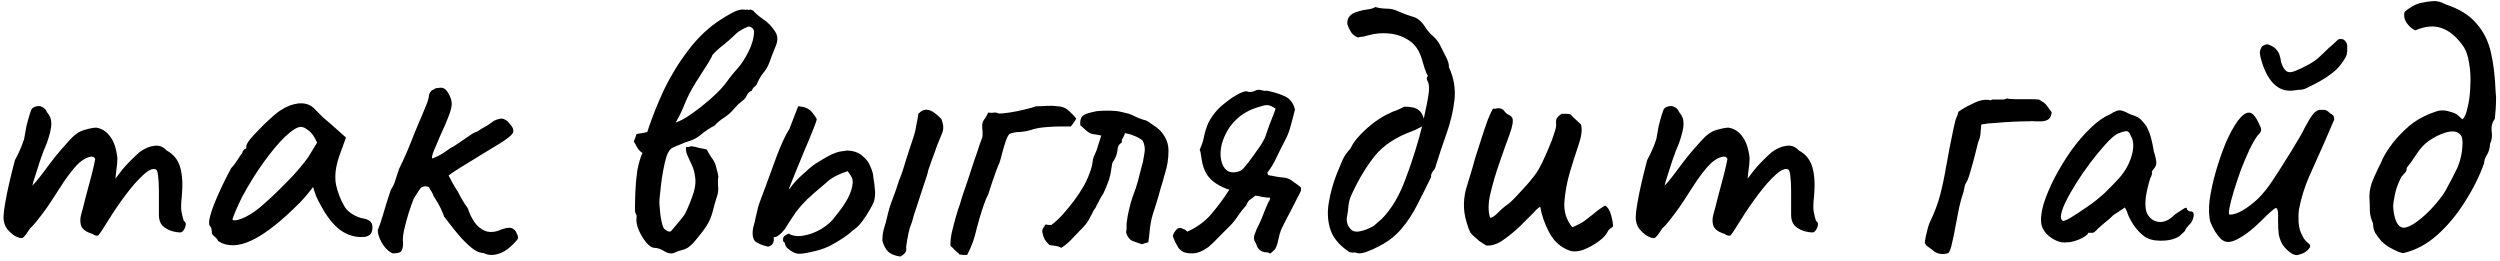 <?xml version="1.0" encoding="UTF-8"?> <svg xmlns="http://www.w3.org/2000/svg" width="392" height="41" viewBox="0 0 392 41" fill="none"><path d="M2.348 37.002C1.893 36.713 1.48 36.341 1.108 35.886C0.736 35.39 0.55 34.77 0.55 34.026C0.55 33.613 0.633 32.91 0.798 31.918C0.963 30.926 1.191 29.81 1.48 28.57C1.769 27.33 2.059 26.173 2.348 25.098C2.761 24.354 3.113 23.61 3.402 22.866C3.691 22.122 3.836 21.667 3.836 21.502C3.919 21.006 4.022 20.427 4.146 19.766C4.311 19.105 4.477 18.505 4.642 17.968C4.807 17.431 4.931 17.121 5.014 17.038C5.221 16.831 5.469 16.707 5.758 16.666C6.047 16.583 6.337 16.625 6.626 16.79C6.957 16.914 7.205 17.183 7.37 17.596C7.825 18.092 8.052 18.691 8.052 19.394C8.052 20.055 7.825 21.047 7.37 22.37C6.998 23.197 6.626 24.168 6.254 25.284C5.882 26.4 5.551 27.433 5.262 28.384C5.014 29.293 4.869 29.913 4.828 30.244L3.588 30.616C4.291 29.955 4.952 29.273 5.572 28.57C6.192 27.826 6.647 27.247 6.936 26.834C7.639 25.883 8.238 25.098 8.734 24.478C9.271 23.817 9.953 23.031 10.78 22.122C11.607 21.171 12.413 20.593 13.198 20.386C14.025 20.138 14.665 20.014 15.12 20.014C16.029 20.179 16.753 20.655 17.29 21.44C17.869 22.184 18.241 23.3 18.406 24.788C18.406 25.367 18.344 26.049 18.22 26.834C18.137 27.619 18.096 28.012 18.096 28.012C18.096 28.012 18.427 27.578 19.088 26.71C19.791 25.842 20.721 24.891 21.878 23.858C22.663 23.279 23.428 22.949 24.172 22.866C24.916 22.742 25.577 22.99 26.156 23.61C27.231 24.189 27.933 25.077 28.264 26.276C28.595 27.433 28.677 28.921 28.512 30.74C28.388 31.815 28.367 32.621 28.45 33.158C28.533 33.654 28.657 34.15 28.822 34.646C29.153 34.811 29.215 35.163 29.008 35.7C28.801 36.196 28.553 36.444 28.264 36.444C27.851 36.444 27.375 36.361 26.838 36.196C26.342 36.031 25.887 35.762 25.474 35.39C25.102 34.977 24.916 34.419 24.916 33.716V29.872C24.916 28.963 24.875 28.219 24.792 27.64C24.751 27.061 24.647 26.71 24.482 26.586C24.027 26.338 23.366 26.607 22.498 27.392C21.63 28.177 20.7 29.231 19.708 30.554C18.716 31.877 17.786 33.241 16.918 34.646C16.133 35.927 15.637 36.671 15.43 36.878C15.265 37.043 14.955 36.981 14.5 36.692C13.591 36.403 13.012 36.01 12.764 35.514C12.557 34.977 12.537 34.377 12.702 33.716C12.909 33.013 13.157 32.063 13.446 30.864C13.777 29.665 14.087 28.508 14.376 27.392C14.665 26.235 14.851 25.408 14.934 24.912C14.769 24.581 14.479 24.478 14.066 24.602C13.694 24.685 13.301 24.871 12.888 25.16C12.392 25.491 11.793 26.111 11.09 27.02C10.387 27.929 9.664 28.983 8.92 30.182C8.424 30.967 7.907 31.753 7.37 32.538C6.833 33.282 6.337 33.943 5.882 34.522C5.427 35.101 5.035 35.535 4.704 35.824C4.125 36.733 3.733 37.229 3.526 37.312C3.319 37.395 2.927 37.291 2.348 37.002ZM34.22 37.808C34.055 37.477 33.848 37.229 33.6 37.064C33.352 36.857 33.228 36.671 33.228 36.506C33.228 36.341 33.207 36.175 33.166 36.01C33.166 35.803 33.083 35.617 32.918 35.452C32.711 35.204 32.732 34.646 32.98 33.778C33.228 32.869 33.641 31.773 34.22 30.492C34.799 29.169 35.481 27.785 36.266 26.338C36.597 26.007 36.927 25.573 37.258 25.036C37.589 24.499 37.837 24.147 38.002 23.982C38.002 23.817 38.064 23.672 38.188 23.548C38.312 23.383 38.457 23.3 38.622 23.3V22.928C38.622 22.721 38.808 22.37 39.18 21.874C39.593 21.378 40.089 20.841 40.668 20.262C41.247 19.642 41.846 19.063 42.466 18.526C43.086 17.947 43.603 17.534 44.016 17.286C44.884 16.707 45.773 16.356 46.682 16.232C47.633 16.108 48.439 16.315 49.1 16.852C49.224 16.976 49.431 17.183 49.72 17.472C50.009 17.761 50.34 18.092 50.712 18.464C51.125 18.795 51.539 19.146 51.952 19.518L54.246 21.564L53.13 24.664C52.593 26.317 52.448 27.764 52.696 29.004C52.985 30.244 53.399 31.319 53.936 32.228C54.143 32.683 54.556 33.117 55.176 33.53C55.837 33.943 56.457 34.191 57.036 34.274C57.367 34.315 57.677 34.439 57.966 34.646C58.255 34.853 58.4 35.183 58.4 35.638C58.4 36.051 58.317 36.382 58.152 36.63C57.987 36.878 57.697 37.043 57.284 37.126C55.92 37.291 54.639 36.961 53.44 36.134C52.283 35.307 51.208 33.943 50.216 32.042C50.051 31.794 49.823 31.339 49.534 30.678C49.286 29.975 49.141 29.521 49.1 29.314C48.935 29.521 48.625 29.913 48.17 30.492C47.715 31.029 47.364 31.422 47.116 31.67C44.181 34.646 41.639 36.651 39.49 37.684C37.382 38.676 35.625 38.717 34.22 37.808ZM36.452 34.336C36.452 34.625 36.886 34.625 37.754 34.336C38.663 34.005 39.635 33.427 40.668 32.6C42.073 31.401 43.479 30.079 44.884 28.632C46.331 27.185 47.488 25.842 48.356 24.602L49.72 22.37C49.307 21.419 48.852 20.779 48.356 20.448C47.901 20.076 47.509 19.89 47.178 19.89C46.641 19.89 45.835 20.386 44.76 21.378C43.727 22.37 42.611 23.693 41.412 25.346C40.213 26.999 39.077 28.818 38.002 30.802C37.589 31.629 37.217 32.435 36.886 33.22C36.597 33.964 36.452 34.336 36.452 34.336ZM61.594 39.73C61.264 39.606 60.912 39.358 60.54 38.986C60.168 38.573 59.858 38.097 59.61 37.56C59.362 37.023 59.238 36.527 59.238 36.072C59.445 35.617 59.714 34.832 60.044 33.716C60.375 32.559 60.788 31.236 61.284 29.748C61.615 29.293 61.863 28.756 62.028 28.136C62.235 27.516 62.421 26.958 62.586 26.462C62.917 25.801 63.31 24.953 63.764 23.92C64.219 22.845 64.653 21.771 65.066 20.696C65.521 19.58 65.914 18.65 66.244 17.906C66.699 16.831 66.968 16.17 67.05 15.922C67.133 15.633 67.195 15.405 67.236 15.24C67.236 14.909 67.319 14.641 67.484 14.434C67.65 14.186 67.815 14.062 67.98 14.062C68.146 13.897 68.332 13.814 68.538 13.814C68.786 13.773 68.993 13.752 69.158 13.752C69.613 13.752 70.006 14.062 70.336 14.682C70.667 15.261 70.832 15.798 70.832 16.294C70.832 16.79 70.646 17.493 70.274 18.402C69.944 19.27 69.551 20.179 69.096 21.13C68.683 22.081 68.332 22.907 68.042 23.61C67.753 24.313 67.67 24.726 67.794 24.85C67.794 24.85 68.084 24.726 68.662 24.478C69.241 24.189 69.861 23.796 70.522 23.3C70.977 23.052 71.473 22.742 72.01 22.37C72.548 21.998 73.064 21.647 73.56 21.316C74.056 20.944 74.47 20.717 74.8 20.634C75.296 20.303 75.813 19.993 76.35 19.704C76.888 19.373 77.239 19.125 77.404 18.96C78.107 18.629 78.624 18.526 78.954 18.65C79.326 18.774 79.698 19.084 80.07 19.58C80.525 20.117 80.608 20.593 80.318 21.006C80.029 21.378 79.347 21.895 78.272 22.556C77.404 23.093 76.35 23.734 75.11 24.478C73.912 25.222 72.837 25.883 71.886 26.462C70.977 27.041 70.46 27.392 70.336 27.516C70.336 27.516 70.502 27.826 70.832 28.446C71.163 29.066 71.494 29.624 71.824 30.12C72.155 30.781 72.506 31.401 72.878 31.98C73.292 32.517 73.498 32.889 73.498 33.096C73.829 33.964 74.242 34.687 74.738 35.266C75.234 35.803 75.792 36.155 76.412 36.32C77.074 36.444 77.735 36.361 78.396 36.072C79.223 35.741 79.822 35.638 80.194 35.762C80.608 35.886 80.897 36.196 81.062 36.692C81.228 37.023 81.269 37.271 81.186 37.436C81.145 37.56 80.876 37.87 80.38 38.366C79.595 39.151 78.789 39.647 77.962 39.854C77.177 40.061 76.454 39.999 75.792 39.668C75.379 39.668 74.904 39.503 74.366 39.172C73.829 38.8 73.168 38.201 72.382 37.374C71.638 36.547 70.708 35.39 69.592 33.902C69.592 33.737 69.51 33.509 69.344 33.22C69.22 32.889 69.076 32.579 68.91 32.29C68.745 31.959 68.538 31.608 68.29 31.236C68.042 30.823 67.918 30.616 67.918 30.616C67.918 30.492 67.877 30.389 67.794 30.306C67.753 30.182 67.67 30.037 67.546 29.872C67.464 29.707 67.36 29.521 67.236 29.314C66.575 29.107 66.1 29.231 65.81 29.686C65.521 30.141 65.211 30.616 64.88 31.112C64.674 31.649 64.405 32.414 64.074 33.406C63.785 34.357 63.537 35.287 63.33 36.196C63.165 37.105 63.124 37.725 63.206 38.056C63.206 38.717 63.103 39.172 62.896 39.42C62.69 39.627 62.256 39.73 61.594 39.73ZM105.951 19.208C106.612 19.001 107.418 18.567 108.369 17.906C109.319 17.245 110.249 16.521 111.159 15.736C112.068 14.951 112.75 14.289 113.205 13.752C113.618 13.297 113.99 12.822 114.321 12.326C114.693 11.83 115.085 11.355 115.499 10.9C116.16 10.197 116.78 9.267 117.359 8.11C117.937 6.953 118.227 5.899 118.227 4.948C118.227 4.7 118.103 4.493 117.855 4.328C117.648 4.163 117.441 4.121 117.235 4.204C116.904 4.328 116.573 4.493 116.243 4.7C115.912 4.865 115.623 5.072 115.375 5.32C114.837 5.857 114.238 6.395 113.577 6.932C112.915 7.428 112.316 7.965 111.779 8.544C111.737 8.585 111.696 8.647 111.655 8.73C111.655 8.771 111.634 8.833 111.593 8.916C111.221 9.619 110.807 10.301 110.353 10.962C109.939 11.623 109.505 12.305 109.051 13.008C108.431 14 107.893 15.033 107.439 16.108C107.025 17.183 106.529 18.216 105.951 19.208ZM107.563 23.052C107.687 23.052 107.811 23.052 107.935 23.052C108.1 23.011 108.245 22.969 108.369 22.928C108.782 22.969 109.175 23.052 109.547 23.176C109.96 23.259 110.373 23.341 110.787 23.424C110.993 23.796 111.241 24.209 111.531 24.664C111.861 25.077 112.089 25.491 112.213 25.904C112.295 26.193 112.378 26.503 112.461 26.834C112.543 27.123 112.605 27.433 112.647 27.764C112.564 27.971 112.543 28.405 112.585 29.066C112.667 29.727 112.605 30.327 112.399 30.864C112.151 31.649 111.923 32.455 111.717 33.282C111.51 34.067 111.179 34.811 110.725 35.514C110.435 35.969 109.981 36.568 109.361 37.312C108.782 38.056 108.265 38.573 107.811 38.862C107.521 39.027 107.211 39.151 106.881 39.234C106.591 39.275 106.281 39.379 105.951 39.544C105.413 39.833 104.835 39.792 104.215 39.42C103.636 39.048 103.099 38.862 102.603 38.862C102.231 38.862 101.797 38.573 101.301 37.994C100.846 37.415 100.453 36.754 100.123 36.01C99.833 35.266 99.73 34.625 99.812 34.088C99.854 33.881 99.812 33.695 99.689 33.53C99.606 33.365 99.564 33.179 99.564 32.972C99.564 32.145 99.585 31.174 99.626 30.058C99.668 28.942 99.771 27.826 99.936 26.71C100.143 25.594 100.412 24.685 100.743 23.982C100.412 23.775 100.143 23.507 99.936 23.176C99.771 22.845 99.585 22.515 99.379 22.184C99.461 21.977 99.544 21.771 99.626 21.564C99.709 21.357 99.771 21.171 99.812 21.006C100.102 20.965 100.371 20.923 100.619 20.882C100.908 20.841 101.197 20.779 101.487 20.696C102.189 18.547 103.057 16.356 104.091 14.124C105.165 11.892 106.447 9.805 107.935 7.862C109.423 5.878 111.138 4.266 113.081 3.026C113.577 2.695 114.176 2.344 114.879 1.972C115.623 1.559 116.305 1.414 116.925 1.538C117.049 1.497 117.173 1.497 117.297 1.538C117.462 1.579 117.586 1.559 117.669 1.476C117.751 1.517 117.834 1.559 117.917 1.6C117.999 1.6 118.082 1.641 118.165 1.724C118.371 2.013 118.847 2.427 119.591 2.964C120.376 3.46 121.037 4.142 121.575 5.01C121.988 5.671 121.988 6.457 121.575 7.366C121.203 8.275 120.893 9.081 120.645 9.784C120.438 10.363 120.128 10.9 119.715 11.396C119.343 11.851 119.033 12.367 118.785 12.946C118.702 13.194 118.557 13.401 118.351 13.566C118.144 13.69 117.999 13.897 117.917 14.186C117.545 14.351 117.276 14.599 117.111 14.93C116.987 15.261 116.78 15.529 116.491 15.736C116.201 15.984 115.933 16.211 115.685 16.418C115.478 16.625 115.251 16.873 115.003 17.162C114.589 17.658 114.093 18.092 113.515 18.464C112.977 18.795 112.481 19.208 112.027 19.704C111.365 20.035 110.704 20.469 110.043 21.006C109.423 21.543 108.761 21.915 108.059 22.122C107.645 22.246 107.211 22.411 106.757 22.618C106.302 22.783 105.868 22.969 105.455 23.176C105.083 23.341 104.773 23.775 104.525 24.478C104.318 25.139 104.132 25.925 103.967 26.834C103.801 27.743 103.677 28.611 103.595 29.438C103.512 30.265 103.45 30.864 103.409 31.236C103.367 31.732 103.409 32.497 103.533 33.53C103.657 34.522 103.822 35.245 104.029 35.7C104.111 35.865 104.297 36.031 104.587 36.196C104.876 36.361 105.103 36.361 105.269 36.196C105.393 36.072 105.599 35.824 105.889 35.452C106.219 35.08 106.529 34.708 106.819 34.336C107.149 33.923 107.356 33.633 107.439 33.468C107.687 32.972 107.935 32.414 108.183 31.794C108.431 31.174 108.637 30.595 108.803 30.058C109.051 29.149 109.113 28.363 108.989 27.702C108.906 27.041 108.741 26.441 108.493 25.904C108.245 25.367 108.017 24.871 107.811 24.416C107.604 23.961 107.521 23.507 107.563 23.052ZM128.313 39.234C126.908 39.606 125.916 39.792 125.337 39.792C124.759 39.792 124.139 39.503 123.477 38.924C123.271 38.717 123.147 38.511 123.105 38.304C123.064 38.056 122.961 37.911 122.795 37.87C122.754 37.581 122.775 37.353 122.857 37.188C122.981 36.981 123.25 36.795 123.663 36.63C124.283 37.002 125.069 37.105 126.019 36.94C126.97 36.775 127.9 36.423 128.809 35.886C129.76 35.307 130.504 34.625 131.041 33.84C131.868 32.848 132.509 31.918 132.963 31.05C133.418 30.141 133.666 29.335 133.707 28.632C133.707 28.219 133.645 27.929 133.521 27.764C133.439 27.557 133.232 27.247 132.901 26.834C132.157 27.082 131.475 27.371 130.855 27.702C130.277 28.033 129.801 28.384 129.429 28.756C128.189 29.789 127.218 30.637 126.515 31.298C125.854 31.959 125.275 32.621 124.779 33.282C124.325 33.943 123.746 34.832 123.043 35.948C122.713 36.361 122.403 36.671 122.113 36.878C121.865 37.085 121.597 37.188 121.307 37.188C121.431 38.015 121.142 38.511 120.439 38.676C119.53 38.469 118.869 38.201 118.455 37.87C118.042 37.498 117.918 36.795 118.083 35.762C118.249 35.183 118.414 34.501 118.579 33.716C118.745 32.889 118.931 32.207 119.137 31.67C120.129 29.025 120.997 26.669 121.741 24.602C122.527 22.535 123.209 21.068 123.787 20.2L125.151 16.666C125.854 16.707 126.391 16.852 126.763 17.1C127.135 17.307 127.569 17.823 128.065 18.65C128.065 18.857 127.859 19.456 127.445 20.448C127.073 21.399 126.619 22.494 126.081 23.734C125.585 24.974 125.11 26.131 124.655 27.206C124.242 28.239 123.953 28.963 123.787 29.376C123.622 29.831 123.746 29.748 124.159 29.128C124.614 28.508 125.399 27.723 126.515 26.772C127.053 26.235 127.714 25.739 128.499 25.284C129.285 24.788 129.946 24.416 130.483 24.168C131.062 23.92 131.537 23.775 131.909 23.734C132.281 23.693 132.55 23.651 132.715 23.61C133.749 23.61 134.575 23.879 135.195 24.416C135.815 24.912 136.249 25.491 136.497 26.152C136.787 26.813 136.931 27.351 136.931 27.764C137.055 28.425 137.138 29.066 137.179 29.686C137.262 30.265 137.221 30.885 137.055 31.546C136.931 31.877 136.704 32.331 136.373 32.91C136.043 33.489 135.65 34.088 135.195 34.708C134.782 35.287 134.286 35.762 133.707 36.134C133.335 36.506 132.839 36.899 132.219 37.312C131.599 37.725 130.938 38.118 130.235 38.49C129.574 38.821 128.933 39.069 128.313 39.234ZM141.209 40.226C140.465 40.143 139.845 39.916 139.349 39.544C138.895 39.131 138.564 38.531 138.357 37.746C138.357 37.043 138.44 36.403 138.605 35.824C138.812 35.204 138.977 34.605 139.101 34.026C139.308 33.075 139.597 32.125 139.969 31.174C140.341 30.223 140.672 29.273 140.961 28.322C141.209 27.743 141.416 27.185 141.581 26.648C141.747 26.111 141.912 25.573 142.077 25.036C142.284 24.375 142.491 23.734 142.697 23.114C142.904 22.494 143.111 21.874 143.317 21.254C143.483 20.717 143.607 20.159 143.689 19.58C143.813 19.001 143.917 18.423 143.999 17.844C144.454 17.348 144.95 17.141 145.487 17.224C146.066 17.307 146.769 17.782 147.595 18.65C147.802 19.146 147.905 19.601 147.905 20.014C147.905 20.386 147.802 20.779 147.595 21.192C147.43 21.564 147.203 22.122 146.913 22.866C146.665 23.61 146.397 24.354 146.107 25.098C145.859 25.801 145.673 26.338 145.549 26.71C145.467 27.165 145.239 27.909 144.867 28.942C144.537 29.975 144.185 31.05 143.813 32.166C143.441 33.241 143.173 34.109 143.007 34.77C142.759 35.39 142.573 35.989 142.449 36.568C142.325 37.147 142.201 37.87 142.077 38.738C142.16 39.11 142.098 39.42 141.891 39.668C141.726 39.875 141.499 40.061 141.209 40.226ZM150.467 39.916C150.343 39.751 150.219 39.627 150.095 39.544C149.971 39.42 149.826 39.296 149.661 39.172C149.537 39.007 149.33 38.8 149.041 38.552C149 38.056 149.062 37.374 149.227 36.506C149.434 35.638 149.661 34.77 149.909 33.902C150.157 33.034 150.364 32.393 150.529 31.98C150.529 31.98 150.632 31.629 150.839 30.926C151.087 30.223 151.376 29.376 151.707 28.384C152.038 27.351 152.368 26.338 152.699 25.346C153.071 24.313 153.36 23.465 153.567 22.804C153.815 22.101 153.939 21.75 153.939 21.75C154.022 21.585 154.063 21.419 154.063 21.254C154.063 21.047 154.063 20.799 154.063 20.51C153.939 19.766 154.001 19.208 154.249 18.836C154.538 18.464 154.766 18.071 154.931 17.658C155.386 17.699 155.696 17.699 155.861 17.658C156.068 17.617 156.295 17.658 156.543 17.782C156.832 17.823 157.39 17.782 158.217 17.658C159.044 17.534 159.87 17.369 160.697 17.162C161.565 16.955 162.144 16.79 162.433 16.666C163.012 16.666 163.57 16.645 164.107 16.604C164.686 16.563 165.244 16.583 165.781 16.666C166.484 16.666 167.104 16.914 167.641 17.41C168.178 17.906 168.55 18.299 168.757 18.588C168.674 18.753 168.571 18.919 168.447 19.084C168.364 19.208 168.282 19.332 168.199 19.456C168.116 19.58 168.013 19.704 167.889 19.828C167.641 19.828 167.124 19.828 166.339 19.828C165.554 19.828 164.706 19.869 163.797 19.952C162.929 20.035 162.206 20.179 161.627 20.386C161.09 20.551 160.511 20.655 159.891 20.696C159.312 20.696 158.775 20.799 158.279 21.006C158.072 21.213 157.866 21.626 157.659 22.246C157.452 22.866 157.266 23.507 157.101 24.168C156.936 24.829 156.791 25.325 156.667 25.656C156.667 25.615 156.543 25.904 156.295 26.524C156.088 27.144 155.84 27.847 155.551 28.632C155.303 29.417 155.096 30.058 154.931 30.554C154.766 30.802 154.559 31.277 154.311 31.98C154.063 32.683 153.836 33.385 153.629 34.088C153.422 34.791 153.278 35.307 153.195 35.638C153.03 36.382 152.823 37.126 152.575 37.87C152.327 38.573 152.017 39.275 151.645 39.978C151.48 39.978 151.294 39.978 151.087 39.978C150.88 39.937 150.674 39.916 150.467 39.916ZM166.418 38.862C166.129 38.697 165.819 38.593 165.488 38.552C165.199 38.511 164.889 38.469 164.558 38.428C164.269 38.139 164.021 37.849 163.814 37.56C163.649 37.229 163.525 36.857 163.442 36.444C163.401 36.196 163.442 35.969 163.566 35.762C163.69 35.555 163.814 35.369 163.938 35.204C164.062 35.204 164.207 35.225 164.372 35.266C164.537 35.266 164.703 35.266 164.868 35.266C165.571 34.729 166.191 34.15 166.728 33.53C167.307 32.869 167.865 32.187 168.402 31.484C168.981 30.699 169.497 29.913 169.952 29.128C170.407 28.301 170.779 27.433 171.068 26.524C171.192 26.152 171.275 25.78 171.316 25.408C171.357 24.995 171.461 24.623 171.626 24.292C171.874 23.796 172.06 23.3 172.184 22.804C172.349 22.267 172.515 21.75 172.68 21.254C172.06 21.13 171.585 21.047 171.254 21.006C170.965 20.923 170.696 20.779 170.448 20.572C170.2 20.365 169.849 20.055 169.394 19.642C169.353 19.063 169.415 18.65 169.58 18.402C169.745 18.113 170.138 17.885 170.758 17.72C171.006 17.637 171.254 17.575 171.502 17.534C171.75 17.451 171.998 17.41 172.246 17.41C172.701 17.369 173.155 17.348 173.61 17.348C174.065 17.348 174.54 17.369 175.036 17.41C175.367 17.451 175.697 17.513 176.028 17.596C176.359 17.679 176.689 17.761 177.02 17.844C177.392 17.968 177.764 18.133 178.136 18.34C178.508 18.505 178.88 18.65 179.252 18.774C179.541 18.815 179.81 18.919 180.058 19.084C180.306 19.249 180.575 19.435 180.864 19.642C181.608 20.097 182.187 20.675 182.6 21.378C183.013 22.039 183.22 22.783 183.22 23.61C183.22 24.891 183.034 26.09 182.662 27.206C182.455 27.991 182.228 28.777 181.98 29.562C181.773 30.347 181.546 31.133 181.298 31.918C181.133 32.455 180.967 32.972 180.802 33.468C180.637 33.964 180.513 34.481 180.43 35.018C180.347 35.473 180.285 35.948 180.244 36.444C180.203 36.94 180.141 37.457 180.058 37.994C179.893 38.035 179.727 38.077 179.562 38.118C179.438 38.159 179.273 38.221 179.066 38.304C178.611 38.139 178.136 37.973 177.64 37.808C177.144 37.601 176.793 37.167 176.586 36.506C176.586 36.423 176.586 36.341 176.586 36.258C176.627 36.134 176.648 35.989 176.648 35.824C176.648 35.7 176.648 35.576 176.648 35.452C176.648 35.328 176.648 35.204 176.648 35.08C176.731 34.336 176.855 33.613 177.02 32.91C177.185 32.166 177.392 31.443 177.64 30.74C177.971 29.913 178.239 29.107 178.446 28.322C178.653 27.495 178.859 26.689 179.066 25.904C179.19 25.532 179.273 25.16 179.314 24.788C179.397 24.375 179.459 23.982 179.5 23.61C179.541 23.155 179.438 22.639 179.19 22.06C178.777 21.729 178.343 21.481 177.888 21.316C177.433 21.109 176.937 20.965 176.4 20.882C176.317 21.171 176.173 21.481 175.966 21.812C175.925 21.895 175.904 22.019 175.904 22.184C175.904 22.308 175.863 22.391 175.78 22.432C175.532 22.597 175.367 22.825 175.284 23.114C175.243 23.362 175.201 23.631 175.16 23.92C175.119 24.127 175.057 24.333 174.974 24.54C174.891 24.747 174.788 24.953 174.664 25.16C174.499 25.325 174.395 25.553 174.354 25.842C174.313 26.09 174.271 26.359 174.23 26.648C174.147 27.268 174.003 27.867 173.796 28.446C173.589 29.025 173.321 29.665 172.99 30.368C172.783 30.657 172.597 30.967 172.432 31.298C172.267 31.587 172.101 31.897 171.936 32.228C171.895 32.393 171.812 32.559 171.688 32.724C171.564 32.848 171.461 33.013 171.378 33.22C171.171 33.633 170.944 34.067 170.696 34.522C170.448 34.935 170.159 35.307 169.828 35.638C169.291 36.175 168.753 36.733 168.216 37.312C167.72 37.891 167.121 38.407 166.418 38.862ZM186.932 39.73C186.436 39.73 186.002 39.668 185.63 39.544C185.3 39.379 185.031 39.172 184.824 38.924C184.659 38.635 184.494 38.345 184.328 38.056C184.163 37.725 184.018 37.374 183.894 37.002C183.977 36.671 184.163 36.341 184.452 36.01C184.742 35.679 185.134 35.659 185.63 35.948C185.713 35.948 185.796 35.989 185.878 36.072C185.961 36.155 186.064 36.237 186.188 36.32C187.718 35.617 188.958 34.708 189.908 33.592C190.9 32.435 191.851 31.153 192.76 29.748C192.058 29.541 191.355 29.211 190.652 28.756C189.991 28.301 189.516 27.826 189.226 27.33C188.813 26.669 188.544 25.883 188.42 24.974C188.296 24.065 188.193 23.569 188.11 23.486C188.482 22.659 188.71 21.957 188.792 21.378C188.916 20.799 189.082 20.241 189.288 19.704C189.495 19.125 189.888 18.464 190.466 17.72C190.921 17.141 191.479 16.604 192.14 16.108C192.802 15.571 193.442 15.137 194.062 14.806C194.682 14.475 195.137 14.31 195.426 14.31C195.881 14.475 196.315 14.455 196.728 14.248C197.142 14.041 197.555 14.021 197.968 14.186C198.134 14.227 198.278 14.248 198.402 14.248C198.568 14.207 198.692 14.207 198.774 14.248C199.808 14.455 200.717 14.744 201.502 15.116C202.288 15.488 202.804 16.17 203.052 17.162C202.846 18.03 202.618 18.898 202.37 19.766C202.164 20.593 201.833 21.419 201.378 22.246C200.965 23.031 200.552 23.858 200.138 24.726C199.766 25.553 199.291 26.338 198.712 27.082L198.836 27.454C199.291 27.537 199.849 27.64 200.51 27.764C201.213 27.847 201.585 27.888 201.626 27.888C202.081 28.012 202.474 28.219 202.804 28.508C203.176 28.756 203.569 29.045 203.982 29.376C204.024 29.541 204.024 29.707 203.982 29.872C203.941 30.037 203.858 30.223 203.734 30.43C203.28 31.339 202.804 32.269 202.308 33.22C201.812 34.129 201.337 35.059 200.882 36.01C200.717 36.423 200.572 36.94 200.448 37.56C200.324 38.18 200.159 38.676 199.952 39.048C199.58 39.42 199.332 39.647 199.208 39.73C199.126 39.771 199.043 39.751 198.96 39.668C198.878 39.585 198.65 39.544 198.278 39.544C197.7 39.42 197.307 39.11 197.1 38.614C197.018 38.325 196.894 38.056 196.728 37.808C196.604 37.56 196.584 37.271 196.666 36.94C196.749 36.692 196.832 36.465 196.914 36.258C196.997 36.01 197.1 35.783 197.224 35.576C197.555 34.915 197.844 34.253 198.092 33.592C198.34 32.931 198.609 32.29 198.898 31.67C199.064 31.505 199.146 31.277 199.146 30.988H198.712C198.464 30.947 198.175 30.905 197.844 30.864C197.555 30.781 197.224 30.719 196.852 30.678C196.646 30.843 196.398 31.029 196.108 31.236C195.819 31.401 195.592 31.711 195.426 32.166C194.972 32.662 194.538 33.22 194.124 33.84C193.752 34.419 193.298 34.977 192.76 35.514C192.223 36.051 191.686 36.589 191.148 37.126C190.652 37.663 190.094 38.201 189.474 38.738C188.565 39.399 187.718 39.73 186.932 39.73ZM194.372 26.834C194.579 26.793 194.868 26.545 195.24 26.09C195.654 25.594 196.067 25.057 196.48 24.478C196.935 23.858 197.328 23.3 197.658 22.804C197.989 22.267 198.175 21.936 198.216 21.812C198.216 21.895 198.299 21.709 198.464 21.254C198.63 20.799 198.816 20.262 199.022 19.642C199.27 19.022 199.498 18.443 199.704 17.906C199.911 17.369 200.014 17.079 200.014 17.038C199.477 16.666 199.043 16.48 198.712 16.48C198.382 16.48 197.989 16.563 197.534 16.728C196.005 17.141 194.744 17.844 193.752 18.836C192.76 19.787 192.037 21.027 191.582 22.556C191.252 23.961 191.334 25.139 191.83 26.09C192.368 26.999 193.215 27.247 194.372 26.834ZM212.742 39.668C212.576 39.585 212.39 39.565 212.184 39.606C212.018 39.606 211.832 39.585 211.626 39.544C210.138 38.593 209.146 37.457 208.65 36.134C208.195 34.811 208.092 33.385 208.34 31.856C208.588 30.327 209.001 28.818 209.58 27.33C209.869 26.627 210.158 25.925 210.448 25.222C210.778 24.478 211.212 23.837 211.75 23.3C212.039 22.639 212.535 21.936 213.238 21.192C213.94 20.448 214.705 19.766 215.532 19.146C216.4 18.526 217.164 18.071 217.826 17.782C218.198 17.575 218.59 17.41 219.004 17.286C219.417 17.121 219.81 16.935 220.182 16.728C220.719 16.728 221.174 16.769 221.546 16.852C221.918 16.935 222.228 17.079 222.476 17.286C222.724 17.451 222.93 17.741 223.096 18.154C223.261 18.526 223.385 19.022 223.468 19.642C223.22 19.725 222.889 19.869 222.476 20.076C222.104 20.283 221.752 20.448 221.422 20.572C218.9 21.481 216.958 22.763 215.594 24.416C214.271 26.069 213.072 28.053 211.998 30.368C211.708 30.947 211.522 31.567 211.44 32.228C211.398 32.848 211.316 33.468 211.192 34.088C211.109 34.791 211.295 35.39 211.75 35.886C211.998 36.217 212.39 36.361 212.928 36.32C213.506 36.237 214.064 36.072 214.602 35.824C215.18 35.576 215.552 35.349 215.718 35.142C215.883 35.018 216.028 34.894 216.152 34.77C216.317 34.646 216.482 34.501 216.648 34.336C218.177 32.807 219.438 30.678 220.43 27.95C221.463 25.222 222.352 22.37 223.096 19.394C223.178 18.981 223.302 18.361 223.468 17.534C223.674 16.666 223.84 15.819 223.964 14.992C224.088 14.165 224.108 13.587 224.026 13.256C223.984 13.008 223.902 12.781 223.778 12.574C223.654 12.326 223.695 12.099 223.902 11.892C223.736 11.685 223.55 11.251 223.344 10.59C223.137 9.929 222.992 9.453 222.91 9.164C222.538 7.924 221.897 6.994 220.988 6.374C220.078 5.754 219.045 5.382 217.888 5.258C216.73 5.134 215.573 5.237 214.416 5.568C214.168 5.651 213.92 5.713 213.672 5.754C213.424 5.754 213.176 5.795 212.928 5.878C212.39 5.671 211.998 5.341 211.75 4.886C211.502 4.431 211.336 4.059 211.254 3.77C211.254 3.357 211.316 3.026 211.44 2.778C211.605 2.53 211.812 2.323 212.06 2.158C212.349 1.993 212.659 1.869 212.99 1.786C213.486 1.621 213.982 1.517 214.478 1.476C215.015 1.393 215.408 1.269 215.656 1.104C216.234 1.269 216.813 1.352 217.392 1.352C218.012 1.352 218.59 1.476 219.128 1.724C219.954 2.096 220.719 2.385 221.422 2.592C222.166 2.757 222.827 3.274 223.406 4.142C223.736 4.679 224.129 5.155 224.584 5.568C225.08 5.981 225.472 6.457 225.762 6.994C225.968 7.407 226.258 7.986 226.63 8.73C227.043 9.474 227.229 10.073 227.188 10.528C227.973 12.223 228.262 13.959 228.056 15.736C227.849 17.472 227.436 19.208 226.816 20.944C226.196 22.68 225.638 24.354 225.142 25.966C225.1 26.255 224.956 26.545 224.708 26.834C224.46 27.123 224.356 27.433 224.398 27.764C223.695 29.211 222.972 30.657 222.228 32.104C221.525 33.509 220.678 34.791 219.686 35.948C218.694 37.105 217.412 38.056 215.842 38.8C215.552 38.965 215.036 39.193 214.292 39.482C213.589 39.73 213.072 39.792 212.742 39.668ZM246.107 39.296C244.743 38.8 243.689 37.87 242.945 36.506C242.201 35.101 241.726 33.737 241.519 32.414C241.478 32.414 241.354 32.497 241.147 32.662C240.982 32.786 240.775 32.993 240.527 33.282C239.948 33.861 239.225 34.584 238.357 35.452C237.489 36.279 236.58 37.023 235.629 37.684C234.72 38.304 233.852 38.573 233.025 38.49C232.694 38.283 232.343 38.056 231.971 37.808C231.64 37.519 231.31 37.229 230.979 36.94C230.814 36.775 230.669 36.609 230.545 36.444C230.462 36.279 230.38 36.093 230.297 35.886C229.842 34.646 229.594 33.551 229.553 32.6C229.512 31.608 229.615 30.637 229.863 29.686C230.152 28.694 230.483 27.599 230.855 26.4C230.896 26.276 231.041 25.759 231.289 24.85C231.578 23.941 231.909 22.907 232.281 21.75C232.653 20.593 233.004 19.559 233.335 18.65C233.707 17.741 233.976 17.203 234.141 17.038C234.265 17.038 234.389 17.038 234.513 17.038C234.678 16.997 234.823 16.976 234.947 16.976C235.36 16.976 235.67 17.121 235.877 17.41C236.042 17.658 236.249 17.844 236.497 17.968C236.786 18.092 236.993 18.257 237.117 18.464C237.324 18.877 237.179 19.766 236.683 21.13C236.187 22.453 235.65 23.961 235.071 25.656C234.534 27.185 234.079 28.735 233.707 30.306C233.335 31.835 233.314 33.117 233.645 34.15C233.934 34.15 234.327 33.902 234.823 33.406C235.36 32.869 235.774 32.497 236.063 32.29C236.476 32.042 237.014 31.567 237.675 30.864C238.378 30.12 239.06 29.376 239.721 28.632C240.382 27.847 240.837 27.247 241.085 26.834C241.25 26.586 241.498 26.131 241.829 25.47C242.16 24.767 242.49 24.023 242.821 23.238C243.193 22.411 243.482 21.647 243.689 20.944C243.937 20.241 244.04 19.745 243.999 19.456C243.958 19.043 243.999 18.733 244.123 18.526C244.288 18.278 244.536 18.051 244.867 17.844C245.074 17.844 245.301 17.844 245.549 17.844C245.797 17.844 246.024 17.865 246.231 17.906C246.479 18.195 246.748 18.464 247.037 18.712C247.326 18.96 247.616 19.229 247.905 19.518C248.112 20.303 247.988 21.357 247.533 22.68C247.078 24.003 246.624 25.429 246.169 26.958C245.714 28.487 245.425 30.037 245.301 31.608C245.177 33.137 245.59 34.481 246.541 35.638C247.409 35.266 248.07 34.915 248.525 34.584C249.021 34.212 249.496 33.84 249.951 33.468C250.406 33.055 250.984 32.641 251.687 32.228C252.1 32.476 252.41 32.972 252.617 33.716C252.824 34.46 252.927 35.059 252.927 35.514C252.762 35.638 252.596 35.762 252.431 35.886C252.307 35.969 252.204 36.093 252.121 36.258C251.873 36.795 251.377 37.333 250.633 37.87C249.889 38.407 249.104 38.841 248.277 39.172C247.45 39.461 246.727 39.503 246.107 39.296ZM258.28 37.002C257.825 36.713 257.412 36.341 257.04 35.886C256.668 35.39 256.482 34.77 256.482 34.026C256.482 33.613 256.564 32.91 256.73 31.918C256.895 30.926 257.122 29.81 257.412 28.57C257.701 27.33 257.99 26.173 258.28 25.098C258.693 24.354 259.044 23.61 259.334 22.866C259.623 22.122 259.768 21.667 259.768 21.502C259.85 21.006 259.954 20.427 260.078 19.766C260.243 19.105 260.408 18.505 260.574 17.968C260.739 17.431 260.863 17.121 260.946 17.038C261.152 16.831 261.4 16.707 261.69 16.666C261.979 16.583 262.268 16.625 262.558 16.79C262.888 16.914 263.136 17.183 263.302 17.596C263.756 18.092 263.984 18.691 263.984 19.394C263.984 20.055 263.756 21.047 263.302 22.37C262.93 23.197 262.558 24.168 262.186 25.284C261.814 26.4 261.483 27.433 261.194 28.384C260.946 29.293 260.801 29.913 260.76 30.244L259.52 30.616C260.222 29.955 260.884 29.273 261.504 28.57C262.124 27.826 262.578 27.247 262.868 26.834C263.57 25.883 264.17 25.098 264.666 24.478C265.203 23.817 265.885 23.031 266.712 22.122C267.538 21.171 268.344 20.593 269.13 20.386C269.956 20.138 270.597 20.014 271.052 20.014C271.961 20.179 272.684 20.655 273.222 21.44C273.8 22.184 274.172 23.3 274.338 24.788C274.338 25.367 274.276 26.049 274.152 26.834C274.069 27.619 274.028 28.012 274.028 28.012C274.028 28.012 274.358 27.578 275.02 26.71C275.722 25.842 276.652 24.891 277.81 23.858C278.595 23.279 279.36 22.949 280.104 22.866C280.848 22.742 281.509 22.99 282.088 23.61C283.162 24.189 283.865 25.077 284.196 26.276C284.526 27.433 284.609 28.921 284.444 30.74C284.32 31.815 284.299 32.621 284.382 33.158C284.464 33.654 284.588 34.15 284.754 34.646C285.084 34.811 285.146 35.163 284.94 35.7C284.733 36.196 284.485 36.444 284.196 36.444C283.782 36.444 283.307 36.361 282.77 36.196C282.274 36.031 281.819 35.762 281.406 35.39C281.034 34.977 280.848 34.419 280.848 33.716V29.872C280.848 28.963 280.806 28.219 280.724 27.64C280.682 27.061 280.579 26.71 280.414 26.586C279.959 26.338 279.298 26.607 278.43 27.392C277.562 28.177 276.632 29.231 275.64 30.554C274.648 31.877 273.718 33.241 272.85 34.646C272.064 35.927 271.568 36.671 271.362 36.878C271.196 37.043 270.886 36.981 270.432 36.692C269.522 36.403 268.944 36.01 268.696 35.514C268.489 34.977 268.468 34.377 268.634 33.716C268.84 33.013 269.088 32.063 269.378 30.864C269.708 29.665 270.018 28.508 270.308 27.392C270.597 26.235 270.783 25.408 270.866 24.912C270.7 24.581 270.411 24.478 269.998 24.602C269.626 24.685 269.233 24.871 268.82 25.16C268.324 25.491 267.724 26.111 267.022 27.02C266.319 27.929 265.596 28.983 264.852 30.182C264.356 30.967 263.839 31.753 263.302 32.538C262.764 33.282 262.268 33.943 261.814 34.522C261.359 35.101 260.966 35.535 260.636 35.824C260.057 36.733 259.664 37.229 259.458 37.312C259.251 37.395 258.858 37.291 258.28 37.002ZM305.522 39.668C304.53 39.999 303.683 39.833 302.98 39.172C302.774 39.007 302.546 38.841 302.298 38.676C302.05 38.511 301.885 38.304 301.802 38.056C301.802 38.015 301.844 37.746 301.926 37.25C302.05 36.713 302.174 36.196 302.298 35.7C302.464 35.163 302.567 34.873 302.608 34.832C303.311 33.385 303.848 31.959 304.22 30.554C304.592 29.107 304.902 27.64 305.15 26.152C305.316 25.284 305.502 24.271 305.708 23.114C305.956 21.957 306.163 20.944 306.328 20.076C306.535 19.208 306.638 18.774 306.638 18.774C306.721 18.567 306.804 18.361 306.886 18.154C306.969 17.947 307.031 17.741 307.072 17.534C307.692 17.079 308.498 16.625 309.49 16.17C310.482 15.674 311.371 15.529 312.156 15.736C312.28 15.612 312.508 15.571 312.838 15.612C313.21 15.612 313.562 15.612 313.892 15.612C314.264 15.612 314.512 15.55 314.636 15.426C314.884 15.509 315.339 15.55 316 15.55C316.703 15.55 317.406 15.55 318.108 15.55C318.852 15.55 319.39 15.571 319.72 15.612C320.299 15.943 320.671 16.211 320.836 16.418C321.002 16.625 321.291 17.017 321.704 17.596C321.663 18.051 321.518 18.402 321.27 18.65C321.022 18.857 320.671 18.981 320.216 19.022C319.803 19.022 319.431 19.022 319.1 19.022C318.811 18.981 318.46 18.981 318.046 19.022C317.426 19.022 316.641 19.043 315.69 19.084C314.781 19.125 313.872 19.187 312.962 19.27C312.053 19.311 311.288 19.394 310.668 19.518C310.627 19.973 310.586 20.448 310.544 20.944C310.503 21.399 310.379 21.853 310.172 22.308C310.048 22.763 309.883 23.424 309.676 24.292C309.47 25.119 309.242 25.945 308.994 26.772C308.788 27.557 308.581 28.136 308.374 28.508C308.168 28.797 308.044 29.128 308.002 29.5C307.961 29.831 307.878 30.161 307.754 30.492C307.589 30.947 307.403 31.629 307.196 32.538C307.031 33.447 306.845 34.398 306.638 35.39C306.473 36.382 306.287 37.291 306.08 38.118C305.915 38.903 305.729 39.42 305.522 39.668ZM324.077 37.994C323.581 38.077 323.044 37.994 322.465 37.746C321.887 37.498 321.37 37.147 320.915 36.692C320.502 36.237 320.233 35.762 320.109 35.266C319.944 34.398 320.047 33.323 320.419 32.042C320.833 30.719 321.411 29.335 322.155 27.888C322.941 26.4 323.809 24.974 324.759 23.61C325.751 22.246 326.764 21.068 327.797 20.076C328.872 19.043 329.864 18.34 330.773 17.968C331.228 17.679 331.579 17.493 331.827 17.41C332.117 17.286 332.406 17.265 332.695 17.348C333.026 17.431 333.501 17.637 334.121 17.968C334.7 18.133 335.134 18.319 335.423 18.526C335.713 18.733 336.085 19.146 336.539 19.766C336.87 20.386 337.118 21.006 337.283 21.626C337.449 22.246 337.593 22.949 337.717 23.734C338.048 24.767 338.172 25.449 338.089 25.78C338.007 26.069 337.883 26.297 337.717 26.462C337.387 26.875 337.304 27.082 337.469 27.082C337.469 27.082 337.449 27.165 337.407 27.33C337.407 27.454 337.325 27.661 337.159 27.95C336.87 28.859 336.643 29.81 336.477 30.802C336.353 31.753 336.374 32.538 336.539 33.158C336.87 34.067 337.469 34.605 338.337 34.77C339.205 34.935 340.094 34.563 341.003 33.654C341.458 33.323 341.892 33.034 342.305 32.786C342.719 32.497 342.925 32.517 342.925 32.848C342.925 32.848 342.987 32.91 343.111 33.034C343.235 33.117 343.38 33.158 343.545 33.158C343.752 33.158 343.876 33.241 343.917 33.406C344 33.571 344 33.799 343.917 34.088C343.876 34.336 343.752 34.625 343.545 34.956C342.925 35.576 342.615 35.989 342.615 36.196C342.615 36.196 342.533 36.279 342.367 36.444C342.243 36.568 342.016 36.775 341.685 37.064C340.941 37.519 339.991 37.746 338.833 37.746C337.717 37.746 336.849 37.519 336.229 37.064C335.609 36.609 335.031 35.989 334.493 35.204C333.997 34.419 333.667 33.737 333.501 33.158L333.191 32.538L331.393 33.716C330.939 34.171 330.443 34.605 329.905 35.018C329.409 35.431 329.079 35.721 328.913 35.886C328.789 36.051 328.645 36.196 328.479 36.32C328.355 36.444 328.211 36.506 328.045 36.506C327.88 36.506 327.735 36.506 327.611 36.506C327.487 36.506 327.425 36.506 327.425 36.506C327.425 36.671 327.219 36.878 326.805 37.126C326.433 37.374 325.979 37.581 325.441 37.746C324.945 37.911 324.491 37.994 324.077 37.994ZM323.457 34.646C323.705 34.646 324.139 34.46 324.759 34.088C325.421 33.675 326.144 33.199 326.929 32.662C327.756 32.125 328.479 31.587 329.099 31.05C329.761 30.513 330.215 30.099 330.463 29.81C330.629 29.645 330.897 29.376 331.269 29.004C331.641 28.591 331.972 28.239 332.261 27.95C333.212 26.875 333.873 25.697 334.245 24.416C334.617 23.093 334.576 22.06 334.121 21.316C333.956 20.861 333.749 20.613 333.501 20.572C333.253 20.531 332.737 20.675 331.951 21.006C331.455 21.295 330.835 21.853 330.091 22.68C329.389 23.465 328.624 24.395 327.797 25.47C327.012 26.503 326.268 27.578 325.565 28.694C324.863 29.81 324.284 30.843 323.829 31.794C323.375 32.745 323.147 33.489 323.147 34.026C323.147 34.191 323.189 34.336 323.271 34.46C323.395 34.584 323.457 34.646 323.457 34.646ZM360.481 39.916C360.192 40.081 359.799 40.019 359.303 39.73C358.848 39.441 358.394 39.007 357.939 38.428C357.65 37.932 357.443 37.395 357.319 36.816C357.236 36.237 357.195 35.431 357.195 34.398C357.236 33.571 357.195 33.034 357.071 32.786C356.988 32.538 356.761 32.579 356.389 32.91C356.017 33.199 355.376 33.799 354.467 34.708C353.434 35.741 352.442 36.547 351.491 37.126C350.582 37.705 349.838 37.973 349.259 37.932C348.97 37.932 348.639 37.787 348.267 37.498C347.936 37.167 347.626 36.775 347.337 36.32C347.048 35.824 346.8 35.328 346.593 34.832C346.345 33.923 346.304 32.765 346.469 31.36C346.676 29.913 347.006 28.405 347.461 26.834C347.916 25.263 348.432 23.775 349.011 22.37C349.631 20.965 350.251 19.828 350.871 18.96C351.532 18.092 352.111 17.658 352.607 17.658C352.938 17.658 353.227 17.823 353.475 18.154C353.764 18.485 354.054 19.001 354.343 19.704C354.508 19.993 354.57 20.241 354.529 20.448C354.529 20.655 354.364 20.903 354.033 21.192C353.661 21.688 353.227 22.432 352.731 23.424C352.276 24.416 351.822 25.491 351.367 26.648C350.954 27.805 350.582 28.921 350.251 29.996C349.92 31.071 349.693 31.959 349.569 32.662C349.445 33.323 349.466 33.654 349.631 33.654C350.21 33.654 350.892 33.427 351.677 32.972C352.504 32.476 353.289 31.877 354.033 31.174C354.901 30.306 355.666 29.355 356.327 28.322C357.03 27.289 357.732 26.193 358.435 25.036C358.972 24.209 359.53 23.3 360.109 22.308C360.729 21.316 361.122 20.613 361.287 20.2C361.866 19.125 362.3 18.402 362.589 18.03C362.878 17.617 363.23 17.348 363.643 17.224C363.85 17.224 364.036 17.224 364.201 17.224C364.408 17.224 364.511 17.224 364.511 17.224C364.759 17.265 365.048 17.451 365.379 17.782C365.71 17.947 365.896 18.113 365.937 18.278C365.978 18.402 365.999 18.567 365.999 18.774C365.834 19.187 365.565 19.807 365.193 20.634C364.862 21.419 364.614 21.998 364.449 22.37C363.664 24.147 362.878 25.904 362.093 27.64C361.349 29.335 360.812 31.071 360.481 32.848C360.398 33.427 360.378 34.109 360.419 34.894C360.502 35.638 360.626 36.175 360.791 36.506C360.915 36.754 361.06 37.043 361.225 37.374C361.432 37.663 361.659 37.911 361.907 38.118C362.279 38.366 362.341 38.635 362.093 38.924C361.886 39.213 361.597 39.461 361.225 39.668C360.853 39.833 360.605 39.916 360.481 39.916ZM359.675 14.186C358.394 14.351 357.319 13.979 356.451 13.07C355.583 12.161 354.922 10.817 354.467 9.04C354.384 8.709 354.343 8.42 354.343 8.172C354.384 7.883 354.467 7.635 354.591 7.428C354.674 7.263 354.839 7.139 355.087 7.056C355.335 6.932 355.542 6.911 355.707 6.994C356.286 7.201 356.699 7.469 356.947 7.8C357.236 8.089 357.422 8.461 357.505 8.916C357.588 9.123 357.629 9.329 357.629 9.536C357.67 9.743 357.691 9.825 357.691 9.784C357.898 10.445 358.166 10.9 358.497 11.148C358.828 11.396 359.324 11.375 359.985 11.086C360.688 10.797 361.37 10.466 362.031 10.094C362.734 9.722 363.354 9.267 363.891 8.73C364.346 8.275 364.78 7.862 365.193 7.49C365.648 7.118 366.082 6.725 366.495 6.312L366.557 6.25C366.722 6.126 366.929 6.085 367.177 6.126C367.425 6.167 367.57 6.229 367.611 6.312C367.9 6.601 368.045 6.891 368.045 7.18C368.045 7.469 368.045 7.779 368.045 8.11L367.983 8.234C368.066 8.482 367.859 8.957 367.363 9.66C366.908 10.363 366.35 10.962 365.689 11.458C365.11 11.913 364.49 12.326 363.829 12.698C363.168 13.07 362.486 13.421 361.783 13.752C361.494 13.917 361.184 14.021 360.853 14.062C360.564 14.062 360.171 14.103 359.675 14.186ZM376.925 39.668C376.801 39.709 376.512 39.647 376.057 39.482C375.602 39.275 375.106 39.027 374.569 38.738C374.073 38.407 373.68 38.097 373.391 37.808C373.06 37.395 372.75 36.981 372.461 36.568C372.213 36.113 372.089 35.597 372.089 35.018C371.8 34.398 371.634 33.757 371.593 33.096C371.593 32.393 371.572 31.711 371.531 31.05C371.49 30.017 371.717 28.963 372.213 27.888C372.709 26.772 373.102 25.945 373.391 25.408C373.598 24.829 374.011 24.085 374.631 23.176C375.292 22.225 376.098 21.295 377.049 20.386C378 19.477 378.992 18.774 380.025 18.278C380.686 17.947 381.348 17.679 382.009 17.472C382.712 17.224 383.518 17.265 384.427 17.596C384.882 17.72 385.212 17.885 385.419 18.092C385.626 18.299 385.853 18.505 386.101 18.712C386.432 18.464 386.7 17.865 386.907 16.914C387.155 15.922 387.3 14.806 387.341 13.566C387.424 12.285 387.362 11.065 387.155 9.908C386.99 8.709 386.638 7.759 386.101 7.056C385.109 5.692 384.014 4.803 382.815 4.39C381.616 3.977 380.252 4.101 378.723 4.762C378.227 4.555 377.772 4.163 377.359 3.584C376.987 3.005 376.884 2.427 377.049 1.848C377.38 1.559 377.793 1.269 378.289 0.98C378.785 0.691 379.281 0.505 379.777 0.422C380.356 0.298 380.934 0.215 381.513 0.174C382.133 0.133 382.774 0.298 383.435 0.67C385.584 1.373 387.196 2.365 388.271 3.646C389.387 4.886 390.152 6.395 390.565 8.172C390.978 9.949 391.226 11.995 391.309 14.31C391.392 14.971 391.412 15.571 391.371 16.108C391.371 16.604 391.309 17.451 391.185 18.65C390.772 19.187 390.606 19.828 390.689 20.572C390.813 21.275 390.73 21.936 390.441 22.556C390.4 23.259 390.234 23.837 389.945 24.292C389.656 24.747 389.511 25.181 389.511 25.594C388.767 27.661 387.754 29.686 386.473 31.67C385.233 33.654 383.807 35.369 382.195 36.816C380.583 38.263 378.826 39.213 376.925 39.668ZM376.553 35.638C376.966 35.803 377.586 35.638 378.413 35.142C379.24 34.605 380.087 33.902 380.955 33.034C381.823 32.125 382.546 31.257 383.125 30.43C383.332 30.141 383.6 29.665 383.931 29.004C384.303 28.343 384.634 27.702 384.923 27.082C385.254 26.462 385.44 26.069 385.481 25.904C385.853 24.871 386.06 23.899 386.101 22.99C386.184 22.039 386.08 21.419 385.791 21.13C385.336 20.593 384.592 20.469 383.559 20.758C382.567 21.047 381.616 21.523 380.707 22.184C380.046 22.68 379.446 23.341 378.909 24.168C378.413 24.953 377.896 25.677 377.359 26.338C377.4 26.627 377.318 26.875 377.111 27.082C376.946 27.289 376.76 27.495 376.553 27.702C376.016 28.735 375.664 29.707 375.499 30.616C375.334 31.484 375.251 32.021 375.251 32.228C375.251 32.889 375.354 33.571 375.561 34.274C375.768 34.977 376.098 35.431 376.553 35.638Z" fill="black"></path></svg> 